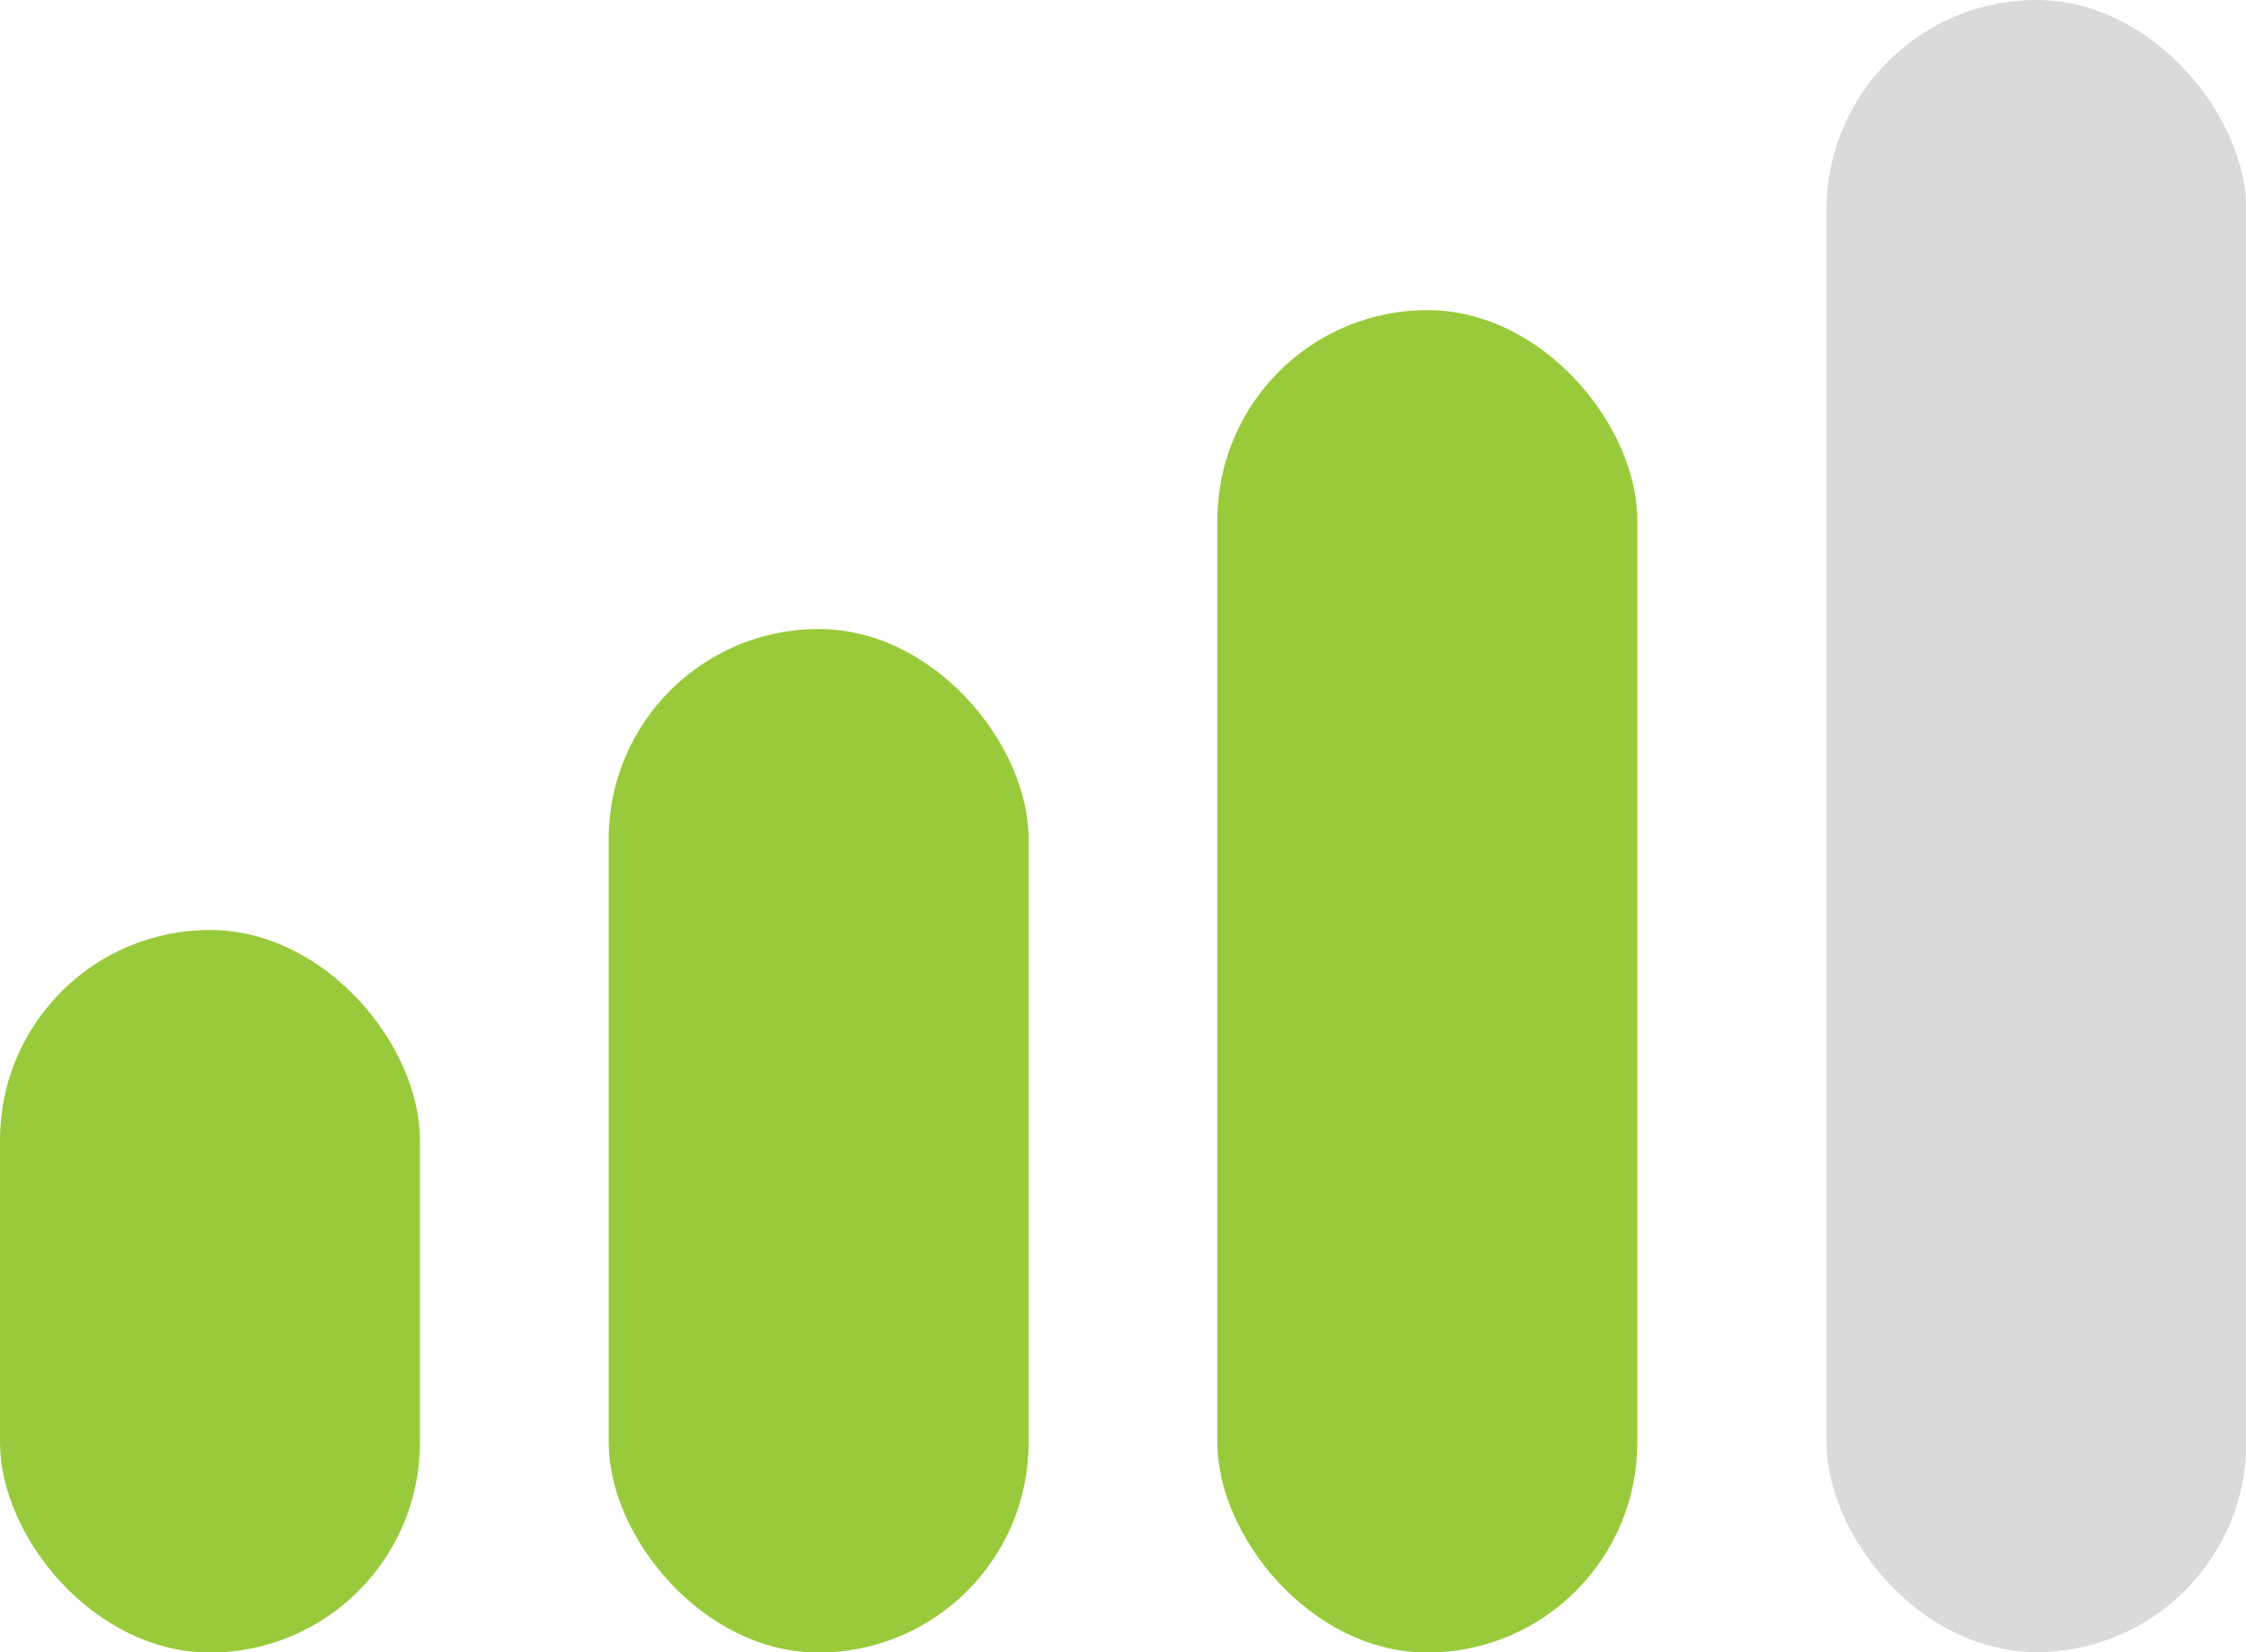 <svg id="a" data-name="Layer 1" xmlns="http://www.w3.org/2000/svg" viewBox="0 0 54.02 39.74"><defs><style>.c{fill:#99ca3c}</style></defs><rect x="43.93" width="10.1" height="39.74" rx="5.05" ry="5.05" fill="#dadad9"/><rect class="c" x="29.28" y="7.46" width="10.1" height="32.29" rx="5.05" ry="5.05"/><rect class="c" x="14.64" y="15.13" width="10.1" height="24.62" rx="5.05" ry="5.05"/><rect class="c" y="22.37" width="10.1" height="17.38" rx="5.05" ry="5.05"/></svg>